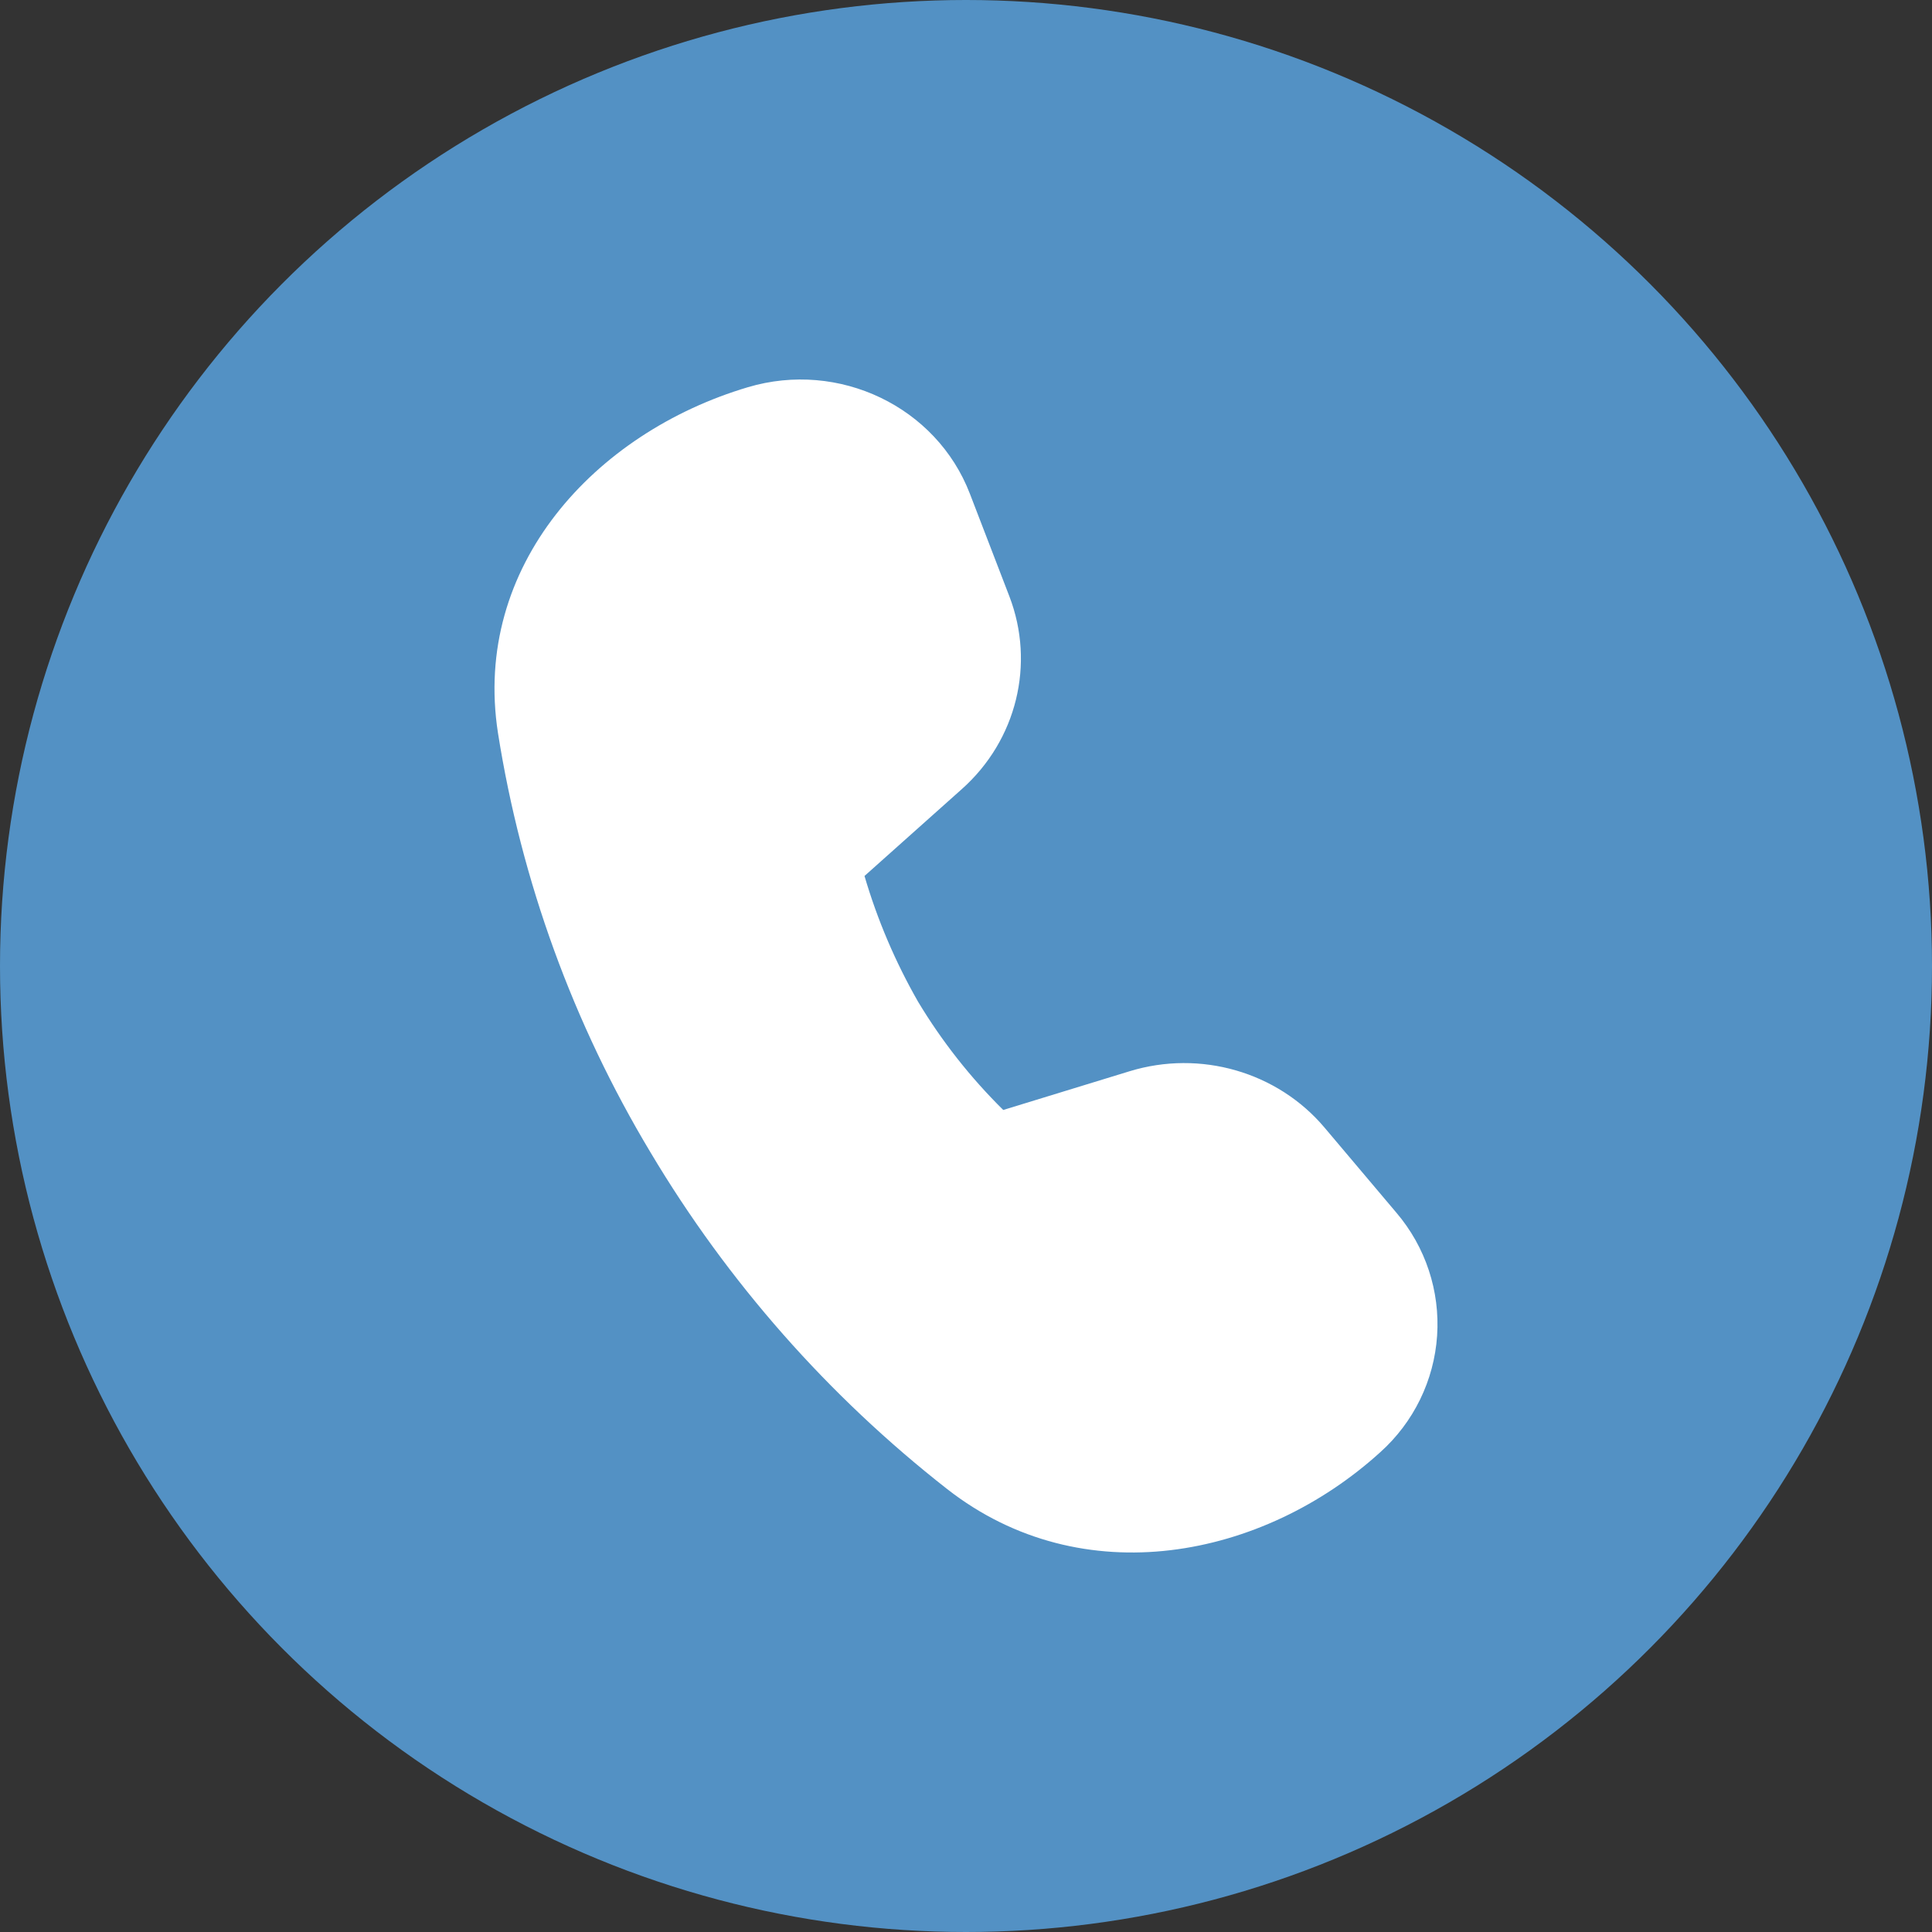 <svg width="168" height="168" viewBox="0 0 168 168" fill="none" xmlns="http://www.w3.org/2000/svg">
<rect x="0" y="0" width="168" height="168" fill="#333333" stroke="none"/>
<circle cx="84" cy="84" r="84" fill="#5391C4"/>
<path d="M83.651 68.605L75.174 76.172C76.294 79.989 77.86 83.661 79.838 87.116C81.901 90.545 84.388 93.704 87.239 96.519L98.218 93.154C104.369 91.267 111.084 93.205 115.174 98.049L121.427 105.454C123.959 108.426 125.228 112.262 124.966 116.15C124.704 120.037 122.931 123.671 120.023 126.28C109.823 135.541 94.118 138.672 82.36 129.482C72.021 121.392 63.276 111.468 56.568 100.211C49.842 89.01 45.338 76.629 43.302 63.74C41.047 49.237 51.719 37.63 65.025 33.673C72.959 31.307 81.427 35.366 84.338 42.934L87.772 51.858C90.028 57.732 88.408 64.362 83.651 68.605Z" fill="white"/>
</svg>
